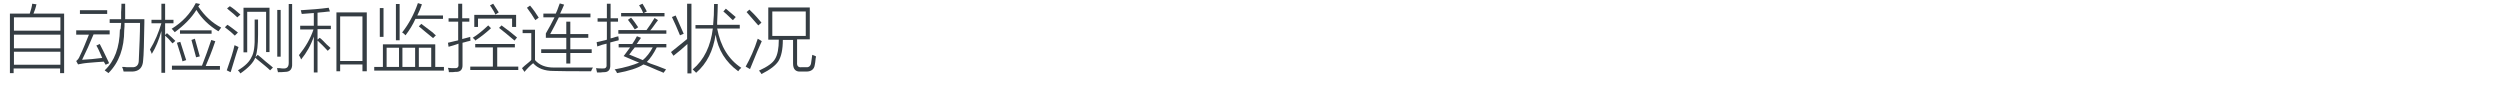 <?xml version="1.0" encoding="utf-8"?>
<!-- Generator: Adobe Illustrator 21.0.0, SVG Export Plug-In . SVG Version: 6.00 Build 0)  -->
<svg version="1.1" id="Layer_1" xmlns="http://www.w3.org/2000/svg" xmlns:xlink="http://www.w3.org/1999/xlink" x="0px" y="0px"
	 viewBox="0 0 807 36" style="enable-background:new 0 0 807 36;" xml:space="preserve">
<style type="text/css">
	.st0{fill:#91D2E0;}
	.st1{fill:#FFFFFF;}
	.st2{fill:#353D43;}
	.st3{fill:#0080C6;}
	.st4{fill:#9D9FA2;}
	.st5{fill:#0080C6;stroke:#0080C6;stroke-width:0.5;stroke-linecap:round;stroke-linejoin:round;stroke-miterlimit:10;}
	.st6{fill:#353D43;stroke:#353D43;stroke-width:0.5;stroke-miterlimit:10;}
</style>
<g>
	<path class="st2" d="M3.2,4.4h6.4c0.4-1.2,0.7-2.3,0.8-3.2l1.4,0.2c-0.1,0.1-0.1,0.3-0.2,0.7c-0.1,0.5-0.4,1.3-0.8,2.3h9.9v19.2
		h-1.3v-1.5h-15v1.5H3.2V4.4z M4.5,5.6v4.3h15V5.6H4.5z M4.5,11.2v4.4h15v-4.4H4.5z M4.5,16.7v4.2h15v-4.2H4.5z"/>
	<path class="st2" d="M34.1,20.9c-0.2-0.3-0.4-0.7-0.6-1c-1.4,0.1-3.1,0.2-5.2,0.4c-0.7,0.1-1.2,0.1-1.6,0.2
		c-0.3,0.1-0.7,0.1-1.1,0.2c0.1,0-0.1,0-0.4,0.1l-0.6-1.1c0.5-0.4,0.9-0.9,1.2-1.7c0.9-1.8,1.8-4.1,2.9-6.8h-4.1V9.8h10.8v1.3h-5.2
		c-1.2,2.9-2.4,5.6-3.7,8.2c2.1-0.1,4.2-0.3,6.5-0.6c-0.2-0.6-0.7-1.5-1.2-2.7c-0.3-0.6-0.5-1-0.7-1.3l1.1-0.5
		c0.7,1.3,1.6,3.2,2.8,5.7c0.1,0.2,0.1,0.3,0.2,0.5L34.1,20.9z M25.8,3.3h8.8v1.2h-8.8V3.3z M39.2,1.2h1.2c0,1.4,0,3.1,0,5h6.2
		c0,0.2,0,0.6,0,1.1c-0.1,6.5-0.2,10.6-0.4,12.2c-0.1,2.3-1.3,3.5-3.4,3.6c-0.9,0-1.9,0-2.9,0c-0.1-0.6-0.3-1.1-0.5-1.5
		c0.4,0,0.9,0,1.6,0.1c0.7,0,1.2,0,1.6,0c1.4,0.1,2.2-0.7,2.2-2.2c0.2-4.6,0.4-8.6,0.4-12.1h-5c0,0.8,0,1.5-0.1,2.3
		c0,5.9-1.7,10.5-5.1,13.9c-0.1-0.1-0.4-0.3-0.8-0.6c-0.2-0.1-0.3-0.2-0.4-0.3c3.2-3,4.8-7.4,4.9-13.1C39,9.4,39,9,39,8.5
		c0.1-0.5,0.1-0.9,0.1-1.1h-3.7V6.2h3.7c0-0.5,0-1.3,0-2.3C39.2,2.7,39.2,1.8,39.2,1.2z"/>
	<path class="st2" d="M48.9,6.4h3.2V1.2h1.2v5.2h2.7v1.1h-2.7v3.8l0.6-0.6c1.1,0.9,2,1.8,2.7,2.5l-0.9,0.8c-0.1-0.1-0.2-0.2-0.3-0.3
		c-0.6-0.8-1.3-1.5-2.1-2.2v12h-1.2V10c-0.8,2.9-1.8,5.3-3.1,7.4c-0.2-0.6-0.4-1-0.6-1.4c1.6-2.6,2.8-5.5,3.7-8.5h-3.2V6.4z
		 M70.5,10.1c-3-1.8-5.4-4.1-7.1-6.9c-1.6,2.6-4,5-7,7.2c-0.1-0.1-0.2-0.3-0.5-0.6c-0.2-0.2-0.3-0.4-0.5-0.5c3.4-2.1,6-4.8,7.8-8.3
		l1.4,0.3c-0.2,0.2-0.4,0.5-0.6,0.8c2.1,3.1,4.5,5.3,7.4,6.8C71.1,9.4,70.7,9.8,70.5,10.1z M55.5,21.2h9.7c1.1-2.8,2.1-5.6,3-8.3
		l1.3,0.4c-1.1,3.3-2.2,5.9-3.1,8H71v1.2H55.5V21.2z M57.1,13.8l1.1-0.3c0.6,1.8,1.2,3.8,1.9,5.9l-1.2,0.4c-0.2-1-0.7-2.5-1.3-4.4
		C57.4,14.7,57.2,14.2,57.1,13.8z M58.1,9.8h10.2v1.1H58.1V9.8z M61.8,12.9l1.1-0.4c0.5,1.7,1,3.6,1.6,5.7l-1.2,0.3
		C62.8,16.6,62.3,14.7,61.8,12.9z"/>
	<path class="st2" d="M75.8,11.5c-0.6-0.6-1.6-1.5-3.2-2.7l0.8-0.8c1,0.6,2.1,1.5,3.4,2.5L75.8,11.5z M73.2,22.7
		c1.2-3.4,2.1-6.1,2.5-8.1c0.2,0.1,0.6,0.2,0.9,0.4c0.2,0.1,0.3,0.1,0.4,0.2c-0.6,1.6-1.3,4.1-2.3,7.3c-0.1,0.4-0.2,0.7-0.3,0.8
		L73.2,22.7z M76.6,5.6C76,5,75.2,4.3,74.2,3.5c-0.4-0.3-0.7-0.6-0.9-0.8L74.2,2c1.1,0.7,2.2,1.6,3.4,2.7L76.6,5.6z M82.2,6.3h1.1
		v4.8c0,3.4-0.3,5.8-0.8,7.3l0.7-0.7c0.5,0.4,1.4,1.1,2.6,2.2c1.1,0.9,1.9,1.5,2.3,1.9l-0.9,0.9c-0.8-0.8-2.3-2-4.5-3.8
		c-0.1-0.1-0.2-0.2-0.3-0.3c-0.6,1.6-2.2,3.3-4.8,5.1c-0.2-0.4-0.5-0.7-0.8-1c2.4-1.4,3.8-2.9,4.4-4.3c0.8-1.3,1.1-3.7,1-7.2V6.3z
		 M78.6,2.5H87v14.3h-1.1V3.8h-6.1v13.1h-1.2V2.5z M93.2,1.3h1.1v19.3c0.1,1.7-0.7,2.6-2.2,2.6c-0.9,0.1-1.7,0.1-2.4,0.1
		c0-0.1,0-0.3-0.1-0.5c-0.1-0.4-0.1-0.7-0.2-0.8c0.2,0,0.5,0,0.9,0c0.5,0.1,0.9,0.1,1.1,0.1c1.2,0.1,1.8-0.5,1.8-1.8V1.3z
		 M90.6,18.3h-1.1V3.2h1.1V18.3z"/>
	<path class="st2" d="M96.9,8.3h4.4V4.2c-1.3,0.1-2.6,0.2-3.9,0.3c-0.1-0.5-0.2-0.9-0.3-1.2c3.1-0.2,6.1-0.4,9-0.8l0.4,1.2
		c-0.4,0-1.1,0.1-2,0.2c-0.9,0.1-1.5,0.1-2,0.2v4.2h4.3v1.1h-4.3v3.4l0.7-0.6c0.6,0.4,1.3,1.2,2.3,2.2c0.6,0.5,1,0.9,1.2,1.1
		l-0.9,0.9c-1.1-1.2-2.2-2.3-3.3-3.3v10.3h-1.2V11.8c-0.9,2.7-2.3,5.2-4.1,7.4c-0.1-0.3-0.3-0.8-0.7-1.4c2.1-2.6,3.7-5.3,4.7-8.3
		h-4.3V8.3z M108.6,4h9.8V23H117v-2.2h-7.2V23h-1.2V4z M109.8,5.3v14.4h7.2V5.3H109.8z"/>
	<path class="st2" d="M120.8,21.6h2.8v-7.3h16.9v7.3h2.8v1.2h-22.5V21.6z M122.6,2.6h1.2v9.3h-1.2V2.6z M124.8,15.4v6.2h4v-6.2
		H124.8z M129,1.3V13h-1.2V1.3H129z M130.9,11.4c-0.1-0.1-0.3-0.3-0.5-0.5c-0.2-0.2-0.4-0.3-0.6-0.4c2.2-2.8,3.9-6,5.1-9.5l1.3,0.4
		c-0.4,1.2-0.9,2.4-1.5,3.6h8.3v1.1h-8.9C133.3,7.9,132.2,9.7,130.9,11.4z M129.9,15.4v6.2h4.1v-6.2H129.9z M135.2,8.5l0.8-0.8
		c0.8,0.6,2,1.5,3.7,2.8c0.4,0.4,0.8,0.8,1,0.9l-0.9,0.9C137.9,10.8,136.4,9.5,135.2,8.5z M139.2,15.4h-4v6.2h4V15.4z"/>
	<path class="st2" d="M144.8,15.1l-0.2-1.3c0.5-0.1,1.3-0.3,2.5-0.6c0.4-0.1,0.7-0.1,0.8-0.2V7h-3.1V5.9h3.1V1.2h1.3v4.7h2.3V7h-2.3
		v5.6c0.4-0.1,1.1-0.3,1.9-0.5c0.3-0.1,0.5-0.1,0.7-0.2c0,0.5,0,0.9,0.1,1.2c-0.2,0.1-0.6,0.2-1.1,0.3c-0.6,0.2-1.1,0.3-1.5,0.4v7
		c0.1,1.7-0.7,2.5-2.3,2.4c-0.4,0.1-1.1,0.1-2.1,0.1c0-0.4-0.1-0.8-0.3-1.4c0.8,0.1,1.4,0.1,2.1,0.1c0.9,0.1,1.4-0.3,1.3-1.2v-6.7
		C146.9,14.5,145.9,14.8,144.8,15.1z M153.4,14.2h12.8v1.1h-5.7v6.2h6.8v1.1h-15.5v-1.1h7.3v-6.2h-5.7V14.2z M152.6,12.2
		c1.9-1.2,3.5-2.6,5-4l0.9,0.9c-1.4,1.3-3.1,2.7-5.1,4C153.3,12.8,153,12.5,152.6,12.2z M153.1,4.8h13.5v3.9h-1.3V6h-11v2.7h-1.2
		V4.8z M158.2,1.7l1-0.5c0.6,0.9,1.2,1.9,1.8,2.8l-1.1,0.7c-0.2-0.6-0.7-1.4-1.4-2.5C158.3,2,158.2,1.8,158.2,1.7z M161.1,9l0.8-0.8
		c2.1,1.5,3.7,2.8,5,3.9l-0.8,1C164.4,11.7,162.8,10.3,161.1,9z"/>
	<path class="st2" d="M178.7,21.8c3.5,0,7.7,0,12.7,0c-0.2,0.3-0.4,0.7-0.6,1.2c-5.8,0-9.8,0-12.2-0.1c-2.8,0-5-0.8-6.5-2.5
		c-1,0.8-1.9,1.7-2.8,2.8l-0.8-1.2c0.4-0.4,1.2-1.1,2.2-1.9c0.4-0.3,0.7-0.6,0.8-0.8v-8.6h-2.8V9.6h4v9.8
		C174.1,21,176.1,21.8,178.7,21.8z M172.8,6.5c-0.8-1.3-1.7-2.7-2.7-4l1-0.7c1.1,1.3,2,2.6,2.8,3.9L172.8,6.5z M182.8,7h1.3v4h5.8
		v1.2h-5.8v3.7h6.9v1.2h-6.9v3.4h-1.3v-3.4h-8.1v-1.2h8.1v-3.7h-6.6v-1.4c1-1.7,1.9-3.4,2.8-5.2h-3.6V4.4h4c0.3-0.6,0.7-1.6,1.1-2.8
		c0.1-0.2,0.1-0.3,0.2-0.5l1.4,0.4c-0.4,0.9-0.8,1.9-1.3,2.9h9.8v1.2h-10.2c-0.9,1.9-1.9,3.7-2.8,5.4h5.2V7z"/>
	<path class="st2" d="M192.8,15l-0.2-1.4c0.4-0.1,1.2-0.2,2.2-0.5c0.5-0.1,0.9-0.2,1.1-0.3V7h-3V5.9h3V1.2h1.2v4.7h2.4V7h-2.4v5.4
		c0.4-0.1,0.9-0.2,1.7-0.5c0.4-0.1,0.7-0.1,0.8-0.2c0,0.2,0,0.4,0.1,0.7c0,0.2,0,0.4,0,0.6c-0.2,0.1-0.4,0.1-0.8,0.2
		c-0.2,0.1-0.9,0.2-1.9,0.5v7.2c0.1,1.7-0.7,2.5-2.3,2.4c-0.4,0.1-1,0.1-2,0.1c0-0.1,0-0.3-0.1-0.5c-0.1-0.4-0.1-0.7-0.2-0.9
		c0.8,0.1,1.4,0.1,2.1,0.1c0.9,0.1,1.4-0.3,1.3-1.2v-6.8C194.8,14.3,193.8,14.6,192.8,15z M199.2,23.6c-0.1-0.1-0.1-0.2-0.2-0.4
		c-0.1-0.2-0.3-0.5-0.6-0.8c3.4-0.6,6-1.4,7.9-2.2c-0.6-0.2-1.5-0.6-2.7-1.1c-1-0.4-1.8-0.8-2.3-1c0.1-0.1,0.2-0.3,0.4-0.5
		c0.4-0.6,1-1.3,1.7-2.3h-3.7v-1.1h4.4c0.6-0.9,1.1-1.7,1.5-2.5l1.3,0.5c-0.1,0.2-0.3,0.5-0.7,1c-0.2,0.4-0.5,0.8-0.7,1h9.6v1.1
		h-3.1c-1,2-2.1,3.6-3.2,4.7c0.2,0.1,0.6,0.3,1.1,0.5c1.2,0.4,2.9,1,5.1,1.9l-0.8,1.1c-0.4-0.2-1.1-0.5-1.9-0.8
		c-2.1-0.9-3.6-1.6-4.6-1.9C205.9,22,203,22.9,199.2,23.6z M199.8,9.7h8.9c0.9-1.2,1.8-2.6,2.6-3.9l1.1,0.7
		c-0.1,0.2-0.3,0.4-0.6,0.8c-0.8,1.1-1.4,2-1.9,2.5h5.2v1.1h-15.5V9.7z M206.3,1.7l1.1-0.5c0.6,0.9,1,1.8,1.4,2.5l-1,0.5h6.7v1.1
		h-14V4.2h7.1C207.3,3.3,206.8,2.5,206.3,1.7z M202.7,6.4l1-0.7c0.2,0.2,0.7,0.8,1.2,1.5s0.9,1.3,1.1,1.6l-1.1,0.7
		C204.5,8.8,203.8,7.8,202.7,6.4z M203.1,17.6c1.5,0.6,3,1.2,4.4,1.8c1.2-1,2.3-2.4,3.2-4.1h-5.8c-0.2,0.2-0.4,0.6-0.8,1
		C203.7,16.9,203.3,17.4,203.1,17.6z"/>
	<path class="st2" d="M221.9,1.2h1.3v22.5h-1.3v-9.5c-1.3,1.2-2.8,2.5-4.5,3.8l-0.8-1.2c1.9-1.5,3.6-2.9,5.2-4.2V1.2z M216.9,5.5
		l1.2-0.5c1.2,2.8,2.1,4.7,2.6,5.9l-1.2,0.5C218.7,9.4,217.8,7.4,216.9,5.5z M230.5,1.3h1.2c0,1.4-0.1,3.4-0.2,5.9
		c0,0.4,0,0.7,0,0.8h7.3v1.2h-7.3c1.1,5.8,3.7,10,7.8,12.7c-0.3,0.2-0.7,0.6-1,1.1c-4.1-3-6.5-6.9-7.3-11.8
		c-0.8,5.2-2.8,9.3-6.3,12.3c-0.1-0.1-0.3-0.4-0.8-0.8c-0.1-0.1-0.2-0.2-0.3-0.3c3.7-3.1,5.8-7.5,6.5-13.2h-5.6V8.1h5.7
		C230.4,6.1,230.5,3.8,230.5,1.3z M236.6,6.5c-0.2-0.1-0.4-0.3-0.8-0.7c-0.9-0.9-1.7-1.6-2.3-2.1l0.8-0.9c1.1,0.9,2.1,1.8,3.2,2.7
		L236.6,6.5z"/>
	<path class="st2" d="M240.7,21.5c1.4-2.5,2.8-5.5,3.9-9c0.3,0.2,0.8,0.4,1.3,0.8c-0.7,1.5-2,4.5-3.8,9L240.7,21.5z M244.8,8.2
		c-0.2-0.2-0.6-0.6-1-1.1c-1.2-1.4-2.1-2.4-2.8-3.2l0.9-0.8c1.8,1.7,3.1,3.2,3.9,4.2L244.8,8.2z M251.4,12.8H248V2.4h13.4v10.3h-4.1
		v7.5c-0.1,1.1,0.4,1.6,1.4,1.5h1.4c0.9,0.1,1.5-0.3,1.7-1.2c0.1-0.5,0.2-1.4,0.4-2.8c0.5,0.2,0.9,0.3,1.2,0.5c0,0.1,0,0.3-0.1,0.6
		c-0.1,1.1-0.2,1.8-0.3,2.2c-0.2,1.4-1.2,2.1-2.7,2.1h-1.9c-1.6,0.1-2.4-0.8-2.4-2.6v-7.6h-3.3c0,3.1-0.5,5.3-1.4,6.8
		c-0.9,1.4-2.7,2.8-5.5,4.2c-0.2-0.4-0.5-0.8-0.8-1.1c2.8-1.3,4.5-2.5,5.2-3.8C251,17.7,251.4,15.6,251.4,12.8z M249.3,3.7v7.9h10.8
		V3.7H249.3z"/>
</g>
</svg>
